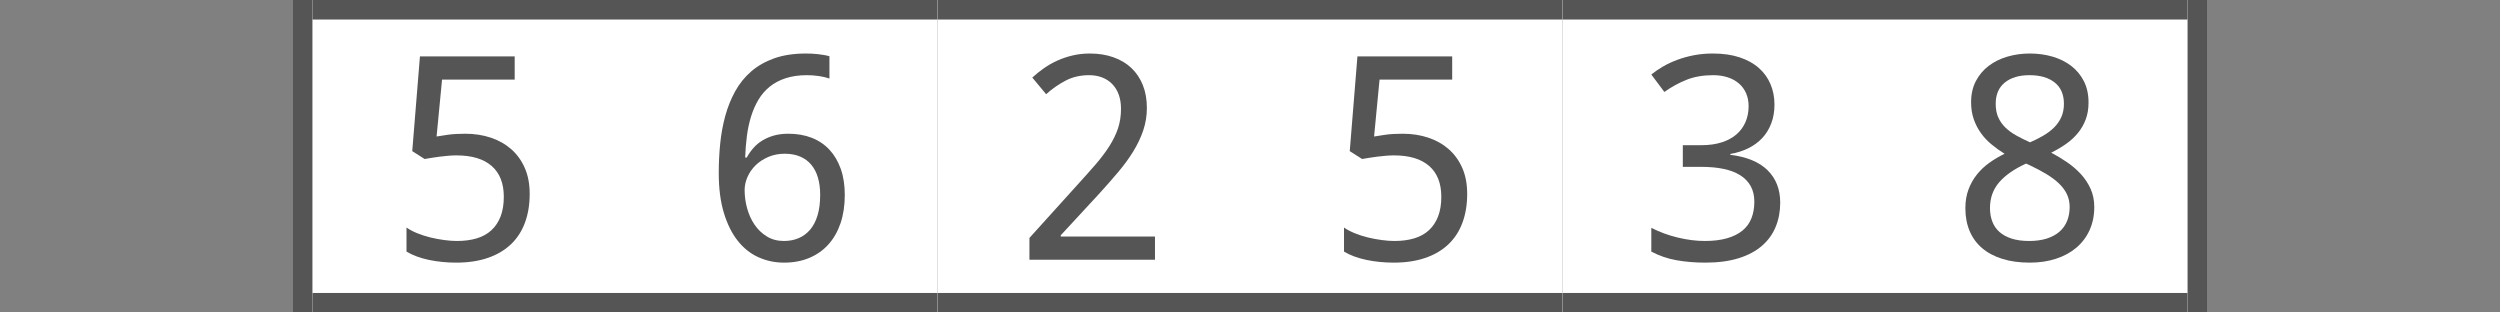 <?xml version="1.0"?>
<!DOCTYPE svg PUBLIC "-//W3C//DTD SVG 1.1//EN" "http://www.w3.org/Graphics/SVG/1.1/DTD/svg11.dtd">
<svg xmlns="http://www.w3.org/2000/svg" version="1.1" baseProfile="full" width="128" height="16" viewBox="0 0 128 16" enableBackground="0 0 128 16">
  <rect x="0" y="0" width="128" height="16" fill="#808080" stroke="none"/>
  <g>
		<rect x="15" y="0" fill="#555555" width="1" height="16"/>
	</g>
  <g>
	<rect x="112" y="0" fill="#555555" width="1" height="16"/>
	</g>
  <g>
		<rect x="16" y="0" fill="#FFFFFF" width="16" height="16"/>
		<rect x="16" y="0" fill="#555555" width="16" height="1"/>
		<rect x="16" y="15" fill="#555555" width="16" height="1"/>
		<path fill="#555555" d="M 23.822,6.847C 24.287,6.847 24.719,6.913 25.119,7.045C 25.52,7.177 25.869,7.373 26.167,7.632C 26.465,7.891 26.698,8.212 26.867,8.595C 27.036,8.979 27.12,9.422 27.12,9.927C 27.12,10.474 27.039,10.966 26.877,11.402C 26.715,11.839 26.475,12.209 26.155,12.512C 25.836,12.814 25.442,13.046 24.973,13.206C 24.504,13.367 23.965,13.447 23.357,13.447C 23.114,13.447 22.875,13.435 22.639,13.411C 22.403,13.387 22.176,13.353 21.959,13.307C 21.742,13.261 21.536,13.203 21.342,13.132C 21.147,13.06 20.971,12.977 20.813,12.881L 20.813,11.65C 20.971,11.76 21.156,11.858 21.368,11.943C 21.58,12.029 21.803,12.1 22.037,12.158C 22.271,12.215 22.506,12.259 22.742,12.29C 22.978,12.322 23.197,12.338 23.398,12.338C 23.774,12.338 24.11,12.293 24.407,12.205C 24.703,12.116 24.954,11.978 25.158,11.79C 25.363,11.602 25.52,11.366 25.63,11.083C 25.74,10.799 25.795,10.464 25.795,10.076C 25.795,9.388 25.589,8.863 25.176,8.5C 24.762,8.137 24.161,7.956 23.371,7.956C 23.244,7.956 23.107,7.962 22.958,7.974C 22.81,7.986 22.662,8.002 22.514,8.021C 22.366,8.04 22.225,8.06 22.091,8.082C 21.957,8.103 21.841,8.123 21.741,8.141L 21.107,7.738L 21.501,2.887L 26.352,2.887L 26.352,4.076L 22.633,4.076L 22.353,6.989C 22.503,6.961 22.701,6.931 22.947,6.897C 23.193,6.863 23.485,6.847 23.822,6.847 Z "/>
	</g>
  <g>
		<rect x="32" y="0" fill="#FFFFFF" width="16" height="16"/>
		<rect x="32" y="0" fill="#555555" width="16" height="1"/>
		<rect x="32" y="15" fill="#555555" width="16" height="1"/>
		<path fill="#555555" d="M 36.8,8.852C 36.8,8.354 36.824,7.858 36.873,7.363C 36.922,6.869 37.009,6.395 37.132,5.941C 37.256,5.488 37.425,5.066 37.639,4.678C 37.853,4.289 38.125,3.95 38.456,3.662C 38.786,3.374 39.183,3.149 39.644,2.985C 40.105,2.822 40.646,2.74 41.266,2.74C 41.354,2.74 41.451,2.742 41.559,2.747C 41.666,2.751 41.775,2.76 41.884,2.773C 41.993,2.786 42.098,2.801 42.198,2.818C 42.298,2.835 42.388,2.855 42.467,2.88L 42.467,4.021C 42.307,3.965 42.125,3.922 41.922,3.893C 41.719,3.864 41.519,3.849 41.321,3.849C 40.907,3.849 40.543,3.901 40.227,4.004C 39.912,4.107 39.639,4.252 39.409,4.438C 39.179,4.625 38.987,4.847 38.833,5.105C 38.678,5.363 38.553,5.649 38.456,5.962C 38.359,6.275 38.287,6.608 38.241,6.961C 38.196,7.314 38.166,7.682 38.152,8.064L 38.235,8.064C 38.328,7.891 38.44,7.729 38.573,7.579C 38.705,7.428 38.859,7.3 39.034,7.193C 39.21,7.086 39.408,7.001 39.627,6.939C 39.846,6.878 40.092,6.847 40.366,6.847C 40.806,6.847 41.204,6.916 41.56,7.055C 41.916,7.194 42.219,7.398 42.468,7.666C 42.718,7.934 42.911,8.262 43.048,8.65C 43.185,9.038 43.253,9.482 43.253,9.982C 43.253,10.518 43.181,11 43.036,11.428C 42.89,11.855 42.683,12.219 42.412,12.518C 42.142,12.818 41.815,13.047 41.431,13.207C 41.048,13.367 40.618,13.447 40.141,13.447C 39.675,13.447 39.238,13.354 38.829,13.169C 38.421,12.985 38.067,12.702 37.767,12.322C 37.468,11.941 37.232,11.464 37.059,10.889C 36.886,10.315 36.8,9.636 36.8,8.852 Z M 40.137,12.338C 40.412,12.338 40.663,12.29 40.889,12.194C 41.116,12.099 41.312,11.954 41.477,11.761C 41.642,11.568 41.769,11.323 41.859,11.027C 41.948,10.73 41.993,10.38 41.993,9.975C 41.993,9.649 41.955,9.357 41.879,9.098C 41.804,8.839 41.69,8.619 41.539,8.437C 41.388,8.255 41.199,8.115 40.972,8.018C 40.745,7.92 40.48,7.871 40.178,7.871C 39.872,7.871 39.592,7.926 39.338,8.035C 39.084,8.144 38.867,8.286 38.688,8.461C 38.51,8.636 38.371,8.835 38.272,9.059C 38.174,9.283 38.125,9.507 38.125,9.73C 38.125,10.043 38.167,10.354 38.252,10.663C 38.337,10.973 38.463,11.251 38.63,11.499C 38.797,11.746 39.007,11.948 39.259,12.104C 39.511,12.26 39.804,12.338 40.137,12.338 Z "/>
	</g>
  <g>
		<rect x="48" y="0" fill="#FFFFFF" width="16" height="16"/>
		<rect x="48" y="0" fill="#555555" width="16" height="1"/>
		<rect x="48" y="15" fill="#555555" width="16" height="1"/>
		<path fill="#555555" d="M 59.135,13.3L 52.707,13.3L 52.707,12.182L 55.157,9.471C 55.506,9.087 55.819,8.737 56.094,8.419C 56.369,8.101 56.603,7.79 56.797,7.486C 56.991,7.182 57.139,6.877 57.242,6.572C 57.344,6.266 57.395,5.933 57.395,5.572C 57.395,5.294 57.356,5.05 57.277,4.838C 57.199,4.626 57.086,4.447 56.941,4.298C 56.795,4.15 56.622,4.038 56.424,3.963C 56.225,3.887 56.004,3.849 55.759,3.849C 55.319,3.849 54.922,3.94 54.569,4.123C 54.215,4.306 53.879,4.539 53.562,4.823L 52.853,3.971C 53.04,3.8 53.24,3.639 53.455,3.488C 53.669,3.338 53.9,3.208 54.147,3.098C 54.394,2.987 54.655,2.9 54.93,2.836C 55.205,2.772 55.494,2.74 55.798,2.74C 56.244,2.74 56.648,2.804 57.009,2.933C 57.371,3.061 57.677,3.245 57.929,3.484C 58.181,3.723 58.376,4.014 58.514,4.358C 58.651,4.702 58.72,5.09 58.72,5.522C 58.72,5.925 58.658,6.31 58.534,6.675C 58.411,7.04 58.24,7.399 58.023,7.753C 57.806,8.107 57.547,8.461 57.246,8.816C 56.946,9.172 56.62,9.542 56.27,9.927L 54.304,12.053L 54.32,12.111L 59.135,12.111L 59.135,13.3 Z "/>
	</g>
  <g>
		<rect x="64" y="0" fill="#FFFFFF" width="16" height="16"/>
		<rect x="64" y="0" fill="#555555" width="16" height="1"/>
		<rect x="64" y="15" fill="#555555" width="16" height="1"/>
		<path fill="#555555" d="M 71.822,6.847C 72.287,6.847 72.719,6.913 73.119,7.045C 73.52,7.177 73.869,7.373 74.167,7.632C 74.465,7.891 74.698,8.212 74.867,8.595C 75.036,8.979 75.12,9.422 75.12,9.927C 75.12,10.474 75.039,10.966 74.877,11.402C 74.715,11.839 74.475,12.209 74.155,12.512C 73.836,12.814 73.442,13.046 72.973,13.206C 72.504,13.367 71.965,13.447 71.357,13.447C 71.114,13.447 70.875,13.435 70.639,13.411C 70.403,13.387 70.176,13.353 69.959,13.307C 69.742,13.261 69.536,13.203 69.342,13.132C 69.147,13.06 68.971,12.977 68.813,12.881L 68.813,11.65C 68.971,11.76 69.156,11.858 69.368,11.943C 69.58,12.029 69.803,12.1 70.037,12.158C 70.271,12.215 70.506,12.259 70.742,12.29C 70.978,12.322 71.197,12.338 71.398,12.338C 71.774,12.338 72.11,12.293 72.407,12.205C 72.703,12.116 72.954,11.978 73.158,11.79C 73.363,11.602 73.52,11.366 73.63,11.083C 73.74,10.799 73.795,10.464 73.795,10.076C 73.795,9.388 73.589,8.863 73.176,8.5C 72.762,8.137 72.161,7.956 71.371,7.956C 71.244,7.956 71.107,7.962 70.958,7.974C 70.81,7.986 70.662,8.002 70.514,8.021C 70.366,8.04 70.225,8.06 70.091,8.082C 69.957,8.103 69.841,8.123 69.741,8.141L 69.107,7.738L 69.501,2.887L 74.352,2.887L 74.352,4.076L 70.633,4.076L 70.353,6.989C 70.503,6.961 70.701,6.931 70.947,6.897C 71.193,6.863 71.485,6.847 71.822,6.847 Z "/>
	</g>
  <g>
		<rect x="80" y="0" fill="#FFFFFF" width="16" height="16"/>
		<rect x="80" y="0" fill="#555555" width="16" height="1"/>
		<rect x="80" y="15" fill="#555555" width="16" height="1"/>
		<path fill="#555555" d="M 90.853,5.359C 90.853,5.709 90.798,6.029 90.688,6.317C 90.578,6.606 90.424,6.856 90.227,7.068C 90.029,7.279 89.791,7.454 89.515,7.59C 89.239,7.727 88.931,7.824 88.591,7.883L 88.591,7.926C 89.436,8.03 90.073,8.294 90.503,8.719C 90.932,9.144 91.147,9.696 91.147,10.376C 91.147,10.826 91.069,11.24 90.914,11.616C 90.759,11.992 90.525,12.315 90.21,12.587C 89.897,12.859 89.499,13.07 89.018,13.221C 88.537,13.371 87.967,13.447 87.31,13.447C 86.791,13.447 86.302,13.406 85.843,13.325C 85.383,13.244 84.951,13.096 84.547,12.881L 84.547,11.664C 84.962,11.879 85.412,12.045 85.897,12.162C 86.381,12.279 86.844,12.338 87.287,12.338C 87.728,12.338 88.107,12.291 88.427,12.199C 88.746,12.106 89.009,11.975 89.217,11.803C 89.425,11.632 89.578,11.422 89.675,11.172C 89.773,10.922 89.822,10.642 89.822,10.332C 89.822,10.018 89.759,9.748 89.633,9.524C 89.507,9.301 89.328,9.116 89.096,8.97C 88.863,8.824 88.58,8.716 88.244,8.647C 87.909,8.577 87.53,8.543 87.106,8.543L 86.16,8.543L 86.16,7.433L 87.116,7.433C 87.504,7.433 87.849,7.385 88.15,7.289C 88.452,7.193 88.704,7.056 88.908,6.879C 89.111,6.702 89.265,6.491 89.371,6.246C 89.476,6.002 89.529,5.733 89.529,5.44C 89.529,5.191 89.485,4.968 89.398,4.77C 89.311,4.573 89.188,4.406 89.028,4.27C 88.868,4.133 88.677,4.029 88.454,3.957C 88.231,3.885 87.984,3.849 87.714,3.849C 87.196,3.849 86.739,3.929 86.344,4.088C 85.95,4.246 85.573,4.453 85.216,4.709L 84.547,3.815C 84.73,3.667 84.934,3.528 85.157,3.399C 85.381,3.27 85.626,3.156 85.891,3.059C 86.156,2.961 86.439,2.883 86.74,2.826C 87.041,2.769 87.359,2.74 87.695,2.74C 88.216,2.74 88.673,2.805 89.066,2.935C 89.459,3.065 89.787,3.246 90.051,3.479C 90.316,3.712 90.515,3.989 90.65,4.309C 90.786,4.629 90.853,4.979 90.853,5.359 Z "/>
	</g>
  <g>
		<rect x="96" y="0" fill="#FFFFFF" width="16" height="16"/>
		<rect x="96" y="0" fill="#555555" width="16" height="1"/>
		<rect x="96" y="15" fill="#555555" width="16" height="1"/>
		<path fill="#555555" d="M 103.922,2.74C 104.332,2.74 104.718,2.792 105.081,2.897C 105.443,3.002 105.763,3.159 106.038,3.368C 106.314,3.577 106.532,3.839 106.693,4.153C 106.853,4.467 106.933,4.834 106.933,5.254C 106.933,5.572 106.885,5.859 106.788,6.117C 106.691,6.374 106.557,6.606 106.387,6.813C 106.216,7.02 106.014,7.206 105.781,7.37C 105.547,7.535 105.294,7.683 105.022,7.816C 105.299,7.963 105.569,8.126 105.832,8.305C 106.096,8.485 106.331,8.687 106.538,8.911C 106.745,9.136 106.912,9.388 107.038,9.667C 107.164,9.945 107.227,10.257 107.227,10.603C 107.227,11.038 107.146,11.432 106.986,11.784C 106.826,12.136 106.6,12.435 106.31,12.681C 106.02,12.927 105.672,13.116 105.267,13.248C 104.862,13.381 104.416,13.447 103.927,13.447C 103.4,13.447 102.931,13.383 102.521,13.255C 102.111,13.128 101.765,12.944 101.485,12.705C 101.205,12.466 100.991,12.174 100.846,11.83C 100.7,11.485 100.627,11.095 100.627,10.66C 100.627,10.306 100.68,9.987 100.786,9.703C 100.892,9.42 101.035,9.165 101.216,8.938C 101.396,8.711 101.609,8.51 101.854,8.335C 102.099,8.16 102.359,8.006 102.634,7.873C 102.396,7.725 102.172,7.564 101.963,7.391C 101.753,7.218 101.572,7.024 101.42,6.81C 101.267,6.596 101.145,6.359 101.055,6.1C 100.965,5.84 100.92,5.553 100.92,5.238C 100.92,4.824 101.002,4.461 101.165,4.149C 101.329,3.838 101.549,3.577 101.826,3.368C 102.104,3.159 102.424,3.002 102.787,2.897C 103.149,2.792 103.528,2.74 103.922,2.74 Z M 101.887,10.655C 101.887,10.903 101.926,11.131 102.004,11.338C 102.082,11.546 102.203,11.724 102.367,11.871C 102.531,12.019 102.74,12.133 102.992,12.215C 103.244,12.297 103.545,12.338 103.895,12.338C 104.234,12.338 104.533,12.297 104.792,12.215C 105.051,12.133 105.268,12.016 105.443,11.864C 105.618,11.712 105.749,11.528 105.836,11.313C 105.923,11.098 105.966,10.859 105.966,10.598C 105.966,10.355 105.919,10.136 105.824,9.939C 105.729,9.743 105.594,9.561 105.417,9.393C 105.241,9.225 105.029,9.066 104.781,8.916C 104.534,8.766 104.257,8.619 103.952,8.474L 103.734,8.375C 103.123,8.656 102.662,8.978 102.352,9.34C 102.042,9.702 101.887,10.141 101.887,10.655 Z M 103.908,3.849C 103.38,3.849 102.96,3.974 102.648,4.225C 102.336,4.476 102.18,4.839 102.18,5.316C 102.18,5.585 102.224,5.816 102.311,6.01C 102.398,6.204 102.519,6.377 102.674,6.528C 102.829,6.679 103.015,6.815 103.231,6.936C 103.447,7.057 103.683,7.174 103.938,7.287C 104.178,7.183 104.404,7.069 104.615,6.946C 104.827,6.823 105.011,6.684 105.169,6.528C 105.326,6.372 105.449,6.195 105.539,5.996C 105.628,5.798 105.673,5.571 105.673,5.316C 105.673,4.839 105.516,4.476 105.202,4.225C 104.888,3.974 104.457,3.849 103.908,3.849 Z "/>
	</g>
</svg>
